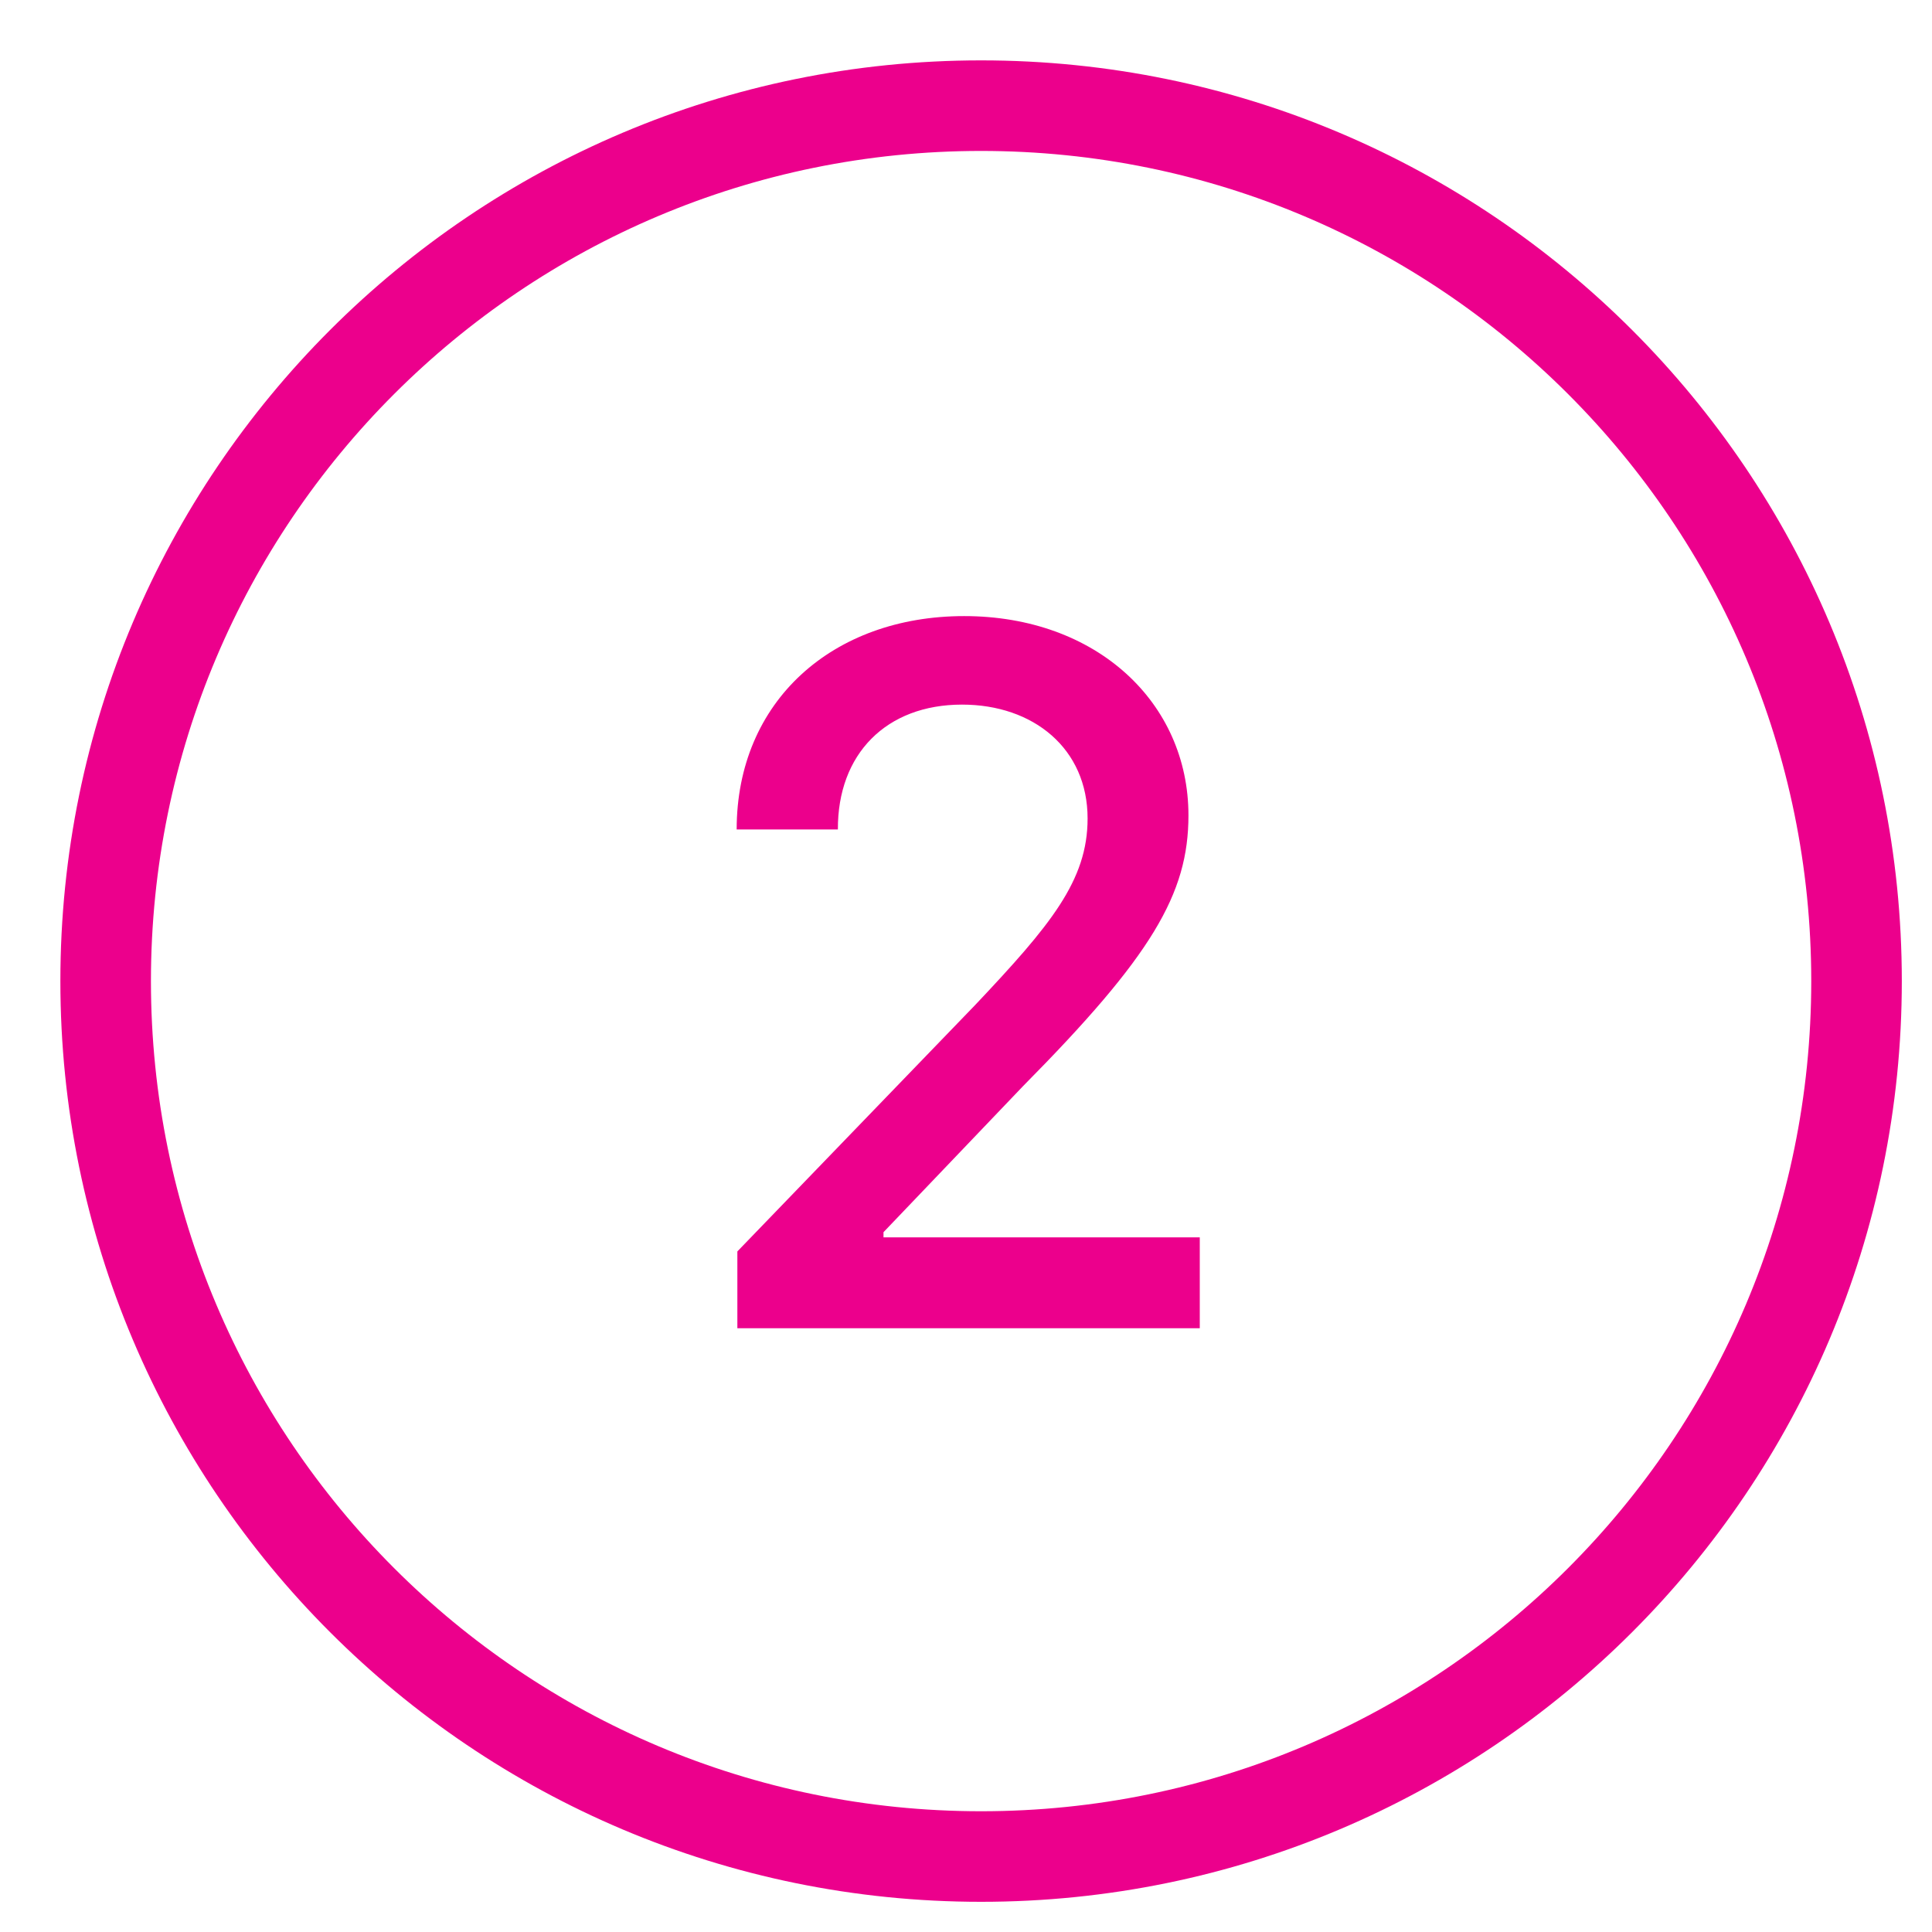 <?xml version="1.0" encoding="UTF-8"?>
<svg xmlns="http://www.w3.org/2000/svg" width="64" height="64" viewBox="0 0 64 64" fill="none">
  <path fill-rule="evenodd" clip-rule="evenodd" d="M5 32.5C5 17.312 17.312 5 32.5 5C47.688 5 60 17.312 60 32.5C60 47.688 47.688 60 32.5 60C17.312 60 5 47.688 5 32.5ZM32.5 2C15.655 2 2 15.655 2 32.5C2 49.345 15.655 63 32.5 63C49.345 63 63 49.345 63 32.5C63 15.655 49.345 2 32.5 2ZM39.744 44H24.426V41.455L32.301 33.295C34.801 30.648 36.028 29.171 36.028 27.114C36.028 24.796 34.233 23.341 31.869 23.341C29.358 23.341 27.744 24.977 27.756 27.477H24.403C24.403 23.227 27.585 20.409 31.938 20.409C36.324 20.409 39.369 23.273 39.369 27.011C39.369 29.614 38.153 31.671 33.892 35.977L29.267 40.818V40.989H39.744V44Z" fill="#EC008C"></path>
</svg>
